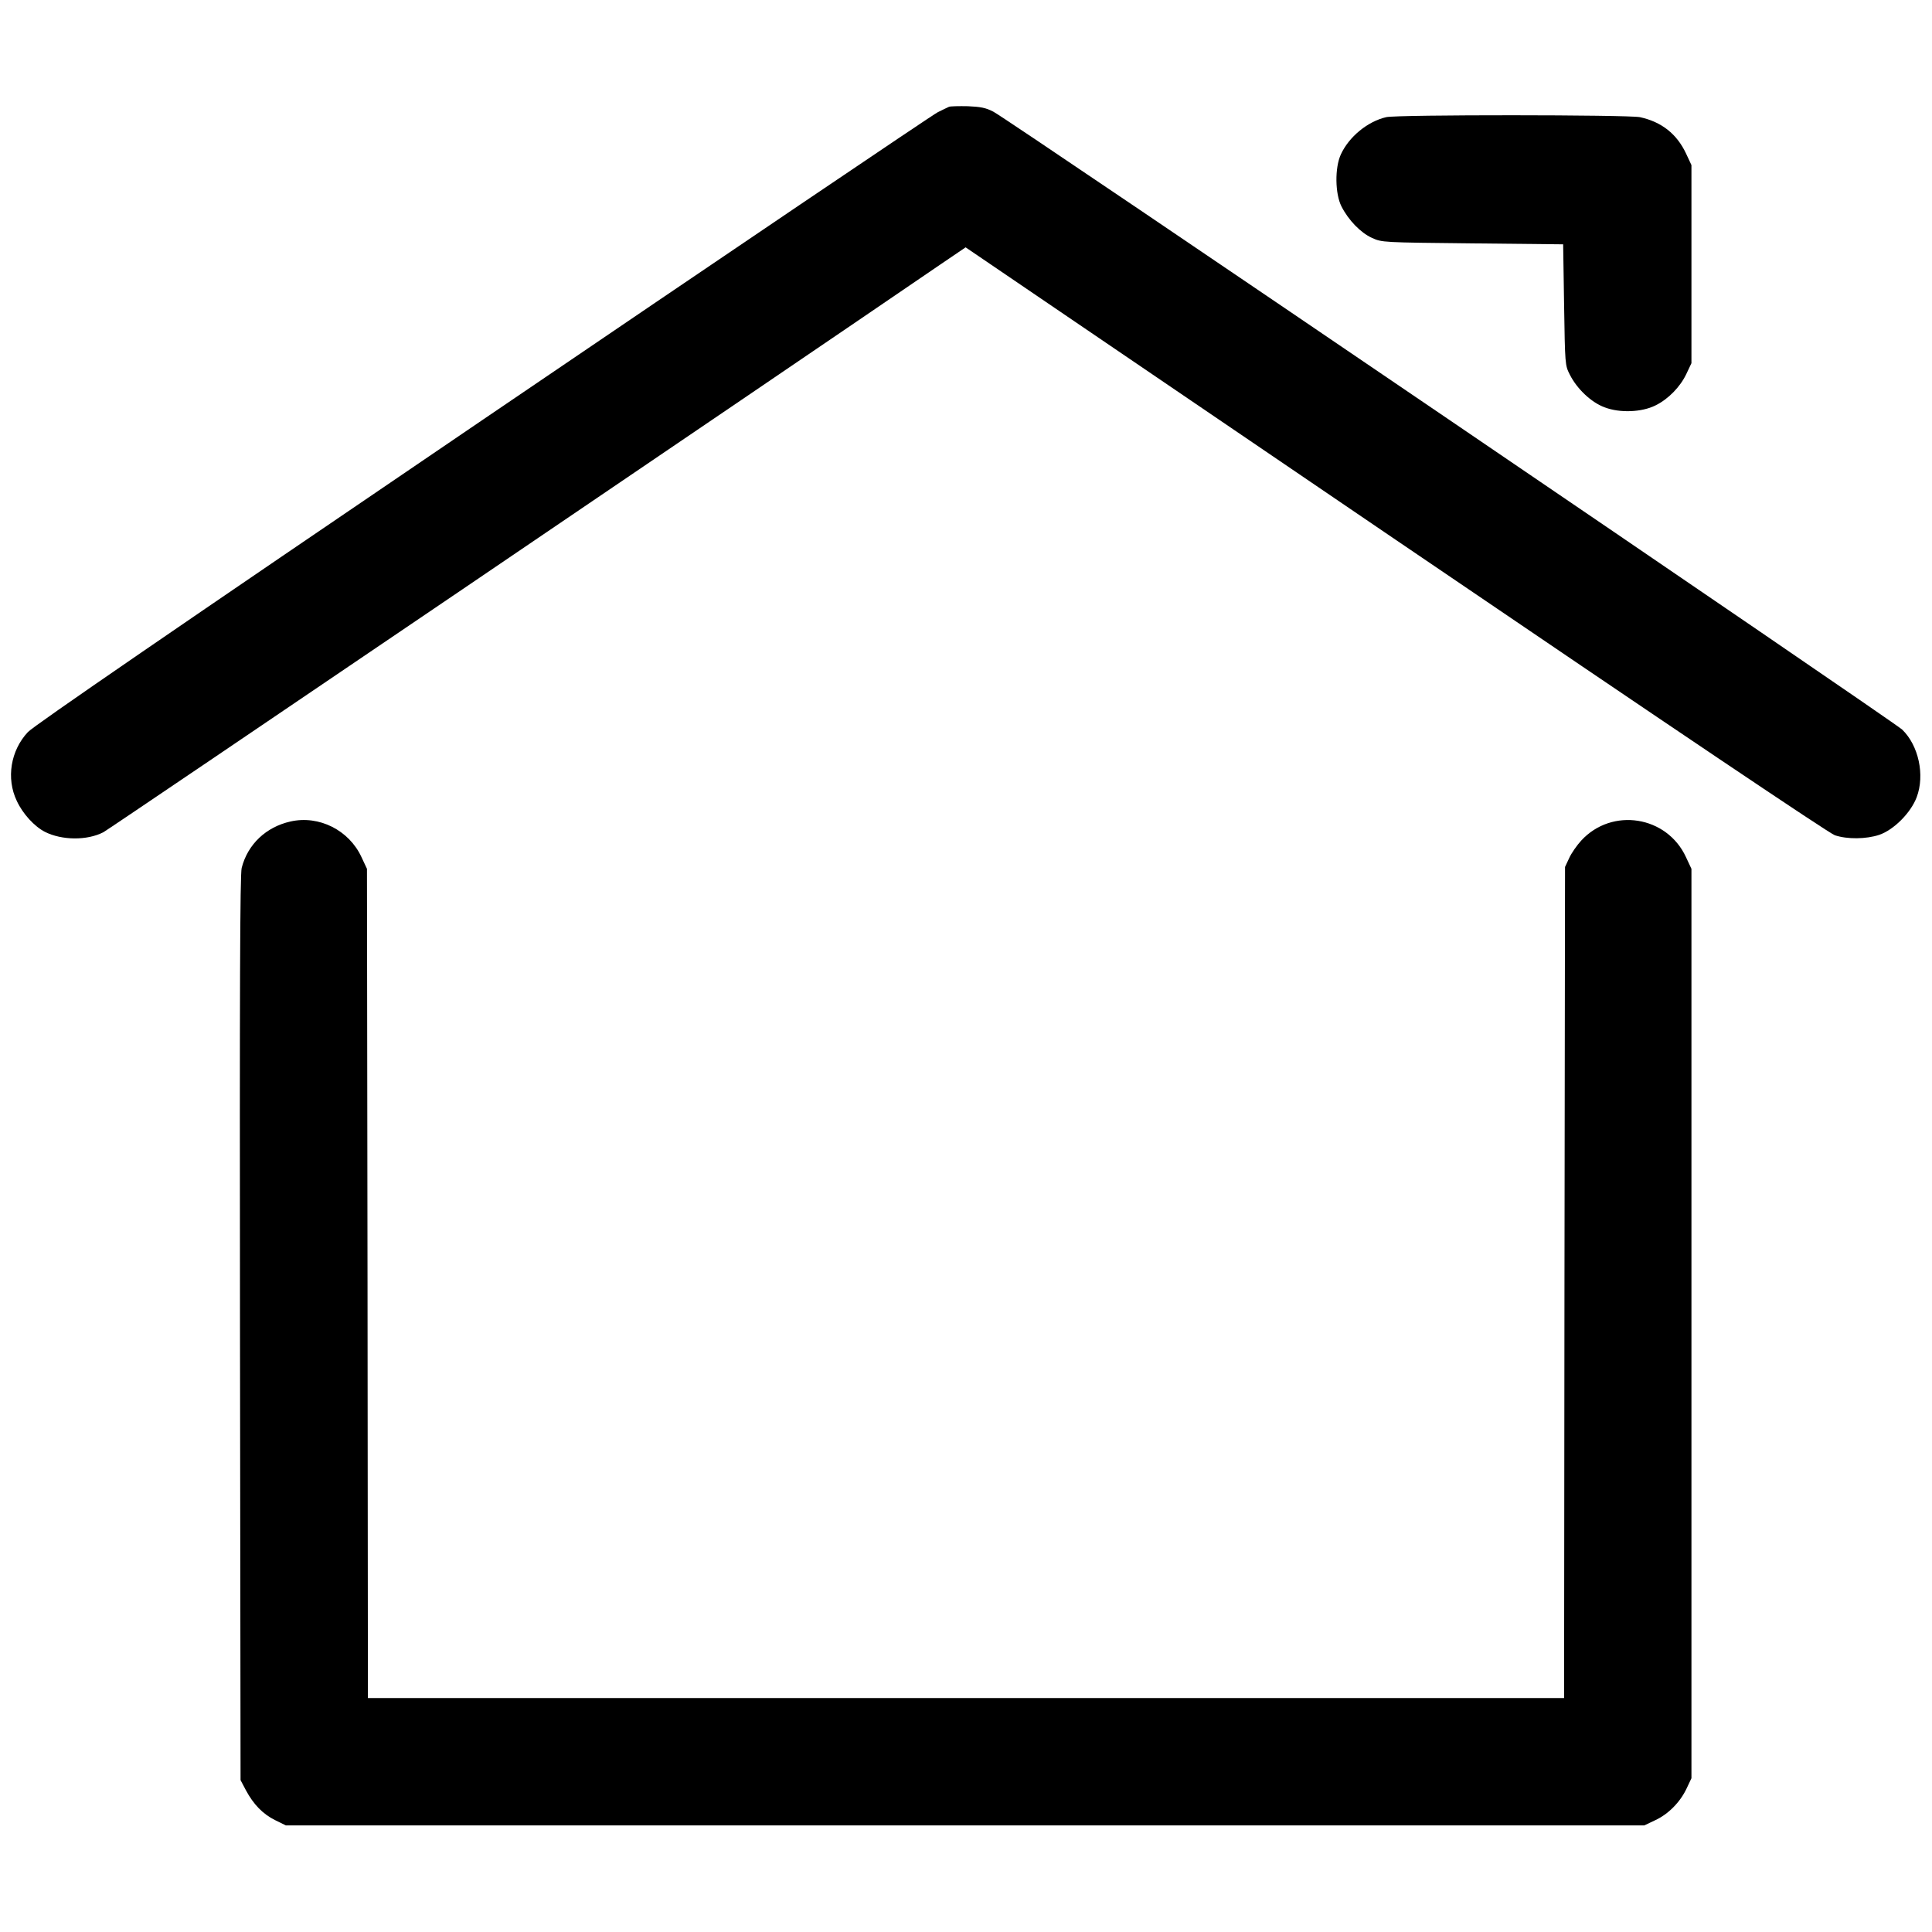 <?xml version="1.0" standalone="no"?>
<!DOCTYPE svg PUBLIC "-//W3C//DTD SVG 20010904//EN"
 "http://www.w3.org/TR/2001/REC-SVG-20010904/DTD/svg10.dtd">
<svg version="1.0" xmlns="http://www.w3.org/2000/svg"
 width="1024pt" height="1024pt" viewBox="0 0 1024 1024"
 preserveAspectRatio="xMidYMid meet">
<g transform="translate(0,1024) scale(0.1,-0.1)"
fill="#000000" stroke="none">
<path d="M5030 9674 c-8 -4 -35 -16 -60 -29 -25 -12 -1109 -745 -2410 -1629
-1631 -1108 -2380 -1622 -2412 -1656 -92 -98 -116 -246 -59 -365 32 -69 93
-135 149 -164 89 -45 223 -47 310 -2 29 15 3573 2419 4433 3007 l137 93 2278
-1549 c1493 -1015 2296 -1555 2329 -1567 65 -22 166 -21 235 2 77 26 168 117
199 200 44 117 10 274 -77 358 -44 42 -4744 3239 -4817 3275 -40 21 -68 26
-135 29 -47 1 -92 0 -100 -3z"/>
<path d="M7347 9619 c-99 -23 -197 -104 -240 -197 -33 -71 -31 -209 3 -276 37
-73 102 -140 162 -167 53 -24 54 -24 533 -29 l480 -5 5 -320 c5 -317 5 -321
30 -370 38 -76 114 -148 185 -174 81 -31 197 -26 269 10 68 33 132 99 164 167
l27 57 0 525 0 525 -28 60 c-49 105 -130 169 -245 194 -64 13 -1287 14 -1345
0z"/>
<path d="M1540 5886 c-130 -29 -227 -121 -259 -246 -9 -34 -11 -639 -9 -2440
l3 -2395 28 -53 c40 -75 90 -127 155 -159 l57 -28 3600 0 3600 0 57 27 c70 32
133 96 167 168 l26 55 0 2410 0 2410 -29 62 c-101 219 -392 265 -555 88 -23
-25 -53 -68 -64 -93 l-22 -47 -3 -2202 -2 -2203 -3170 0 -3170 0 -2 2198 -3
2197 -29 62 c-66 143 -225 223 -376 189z"/>
</g>
</svg>
